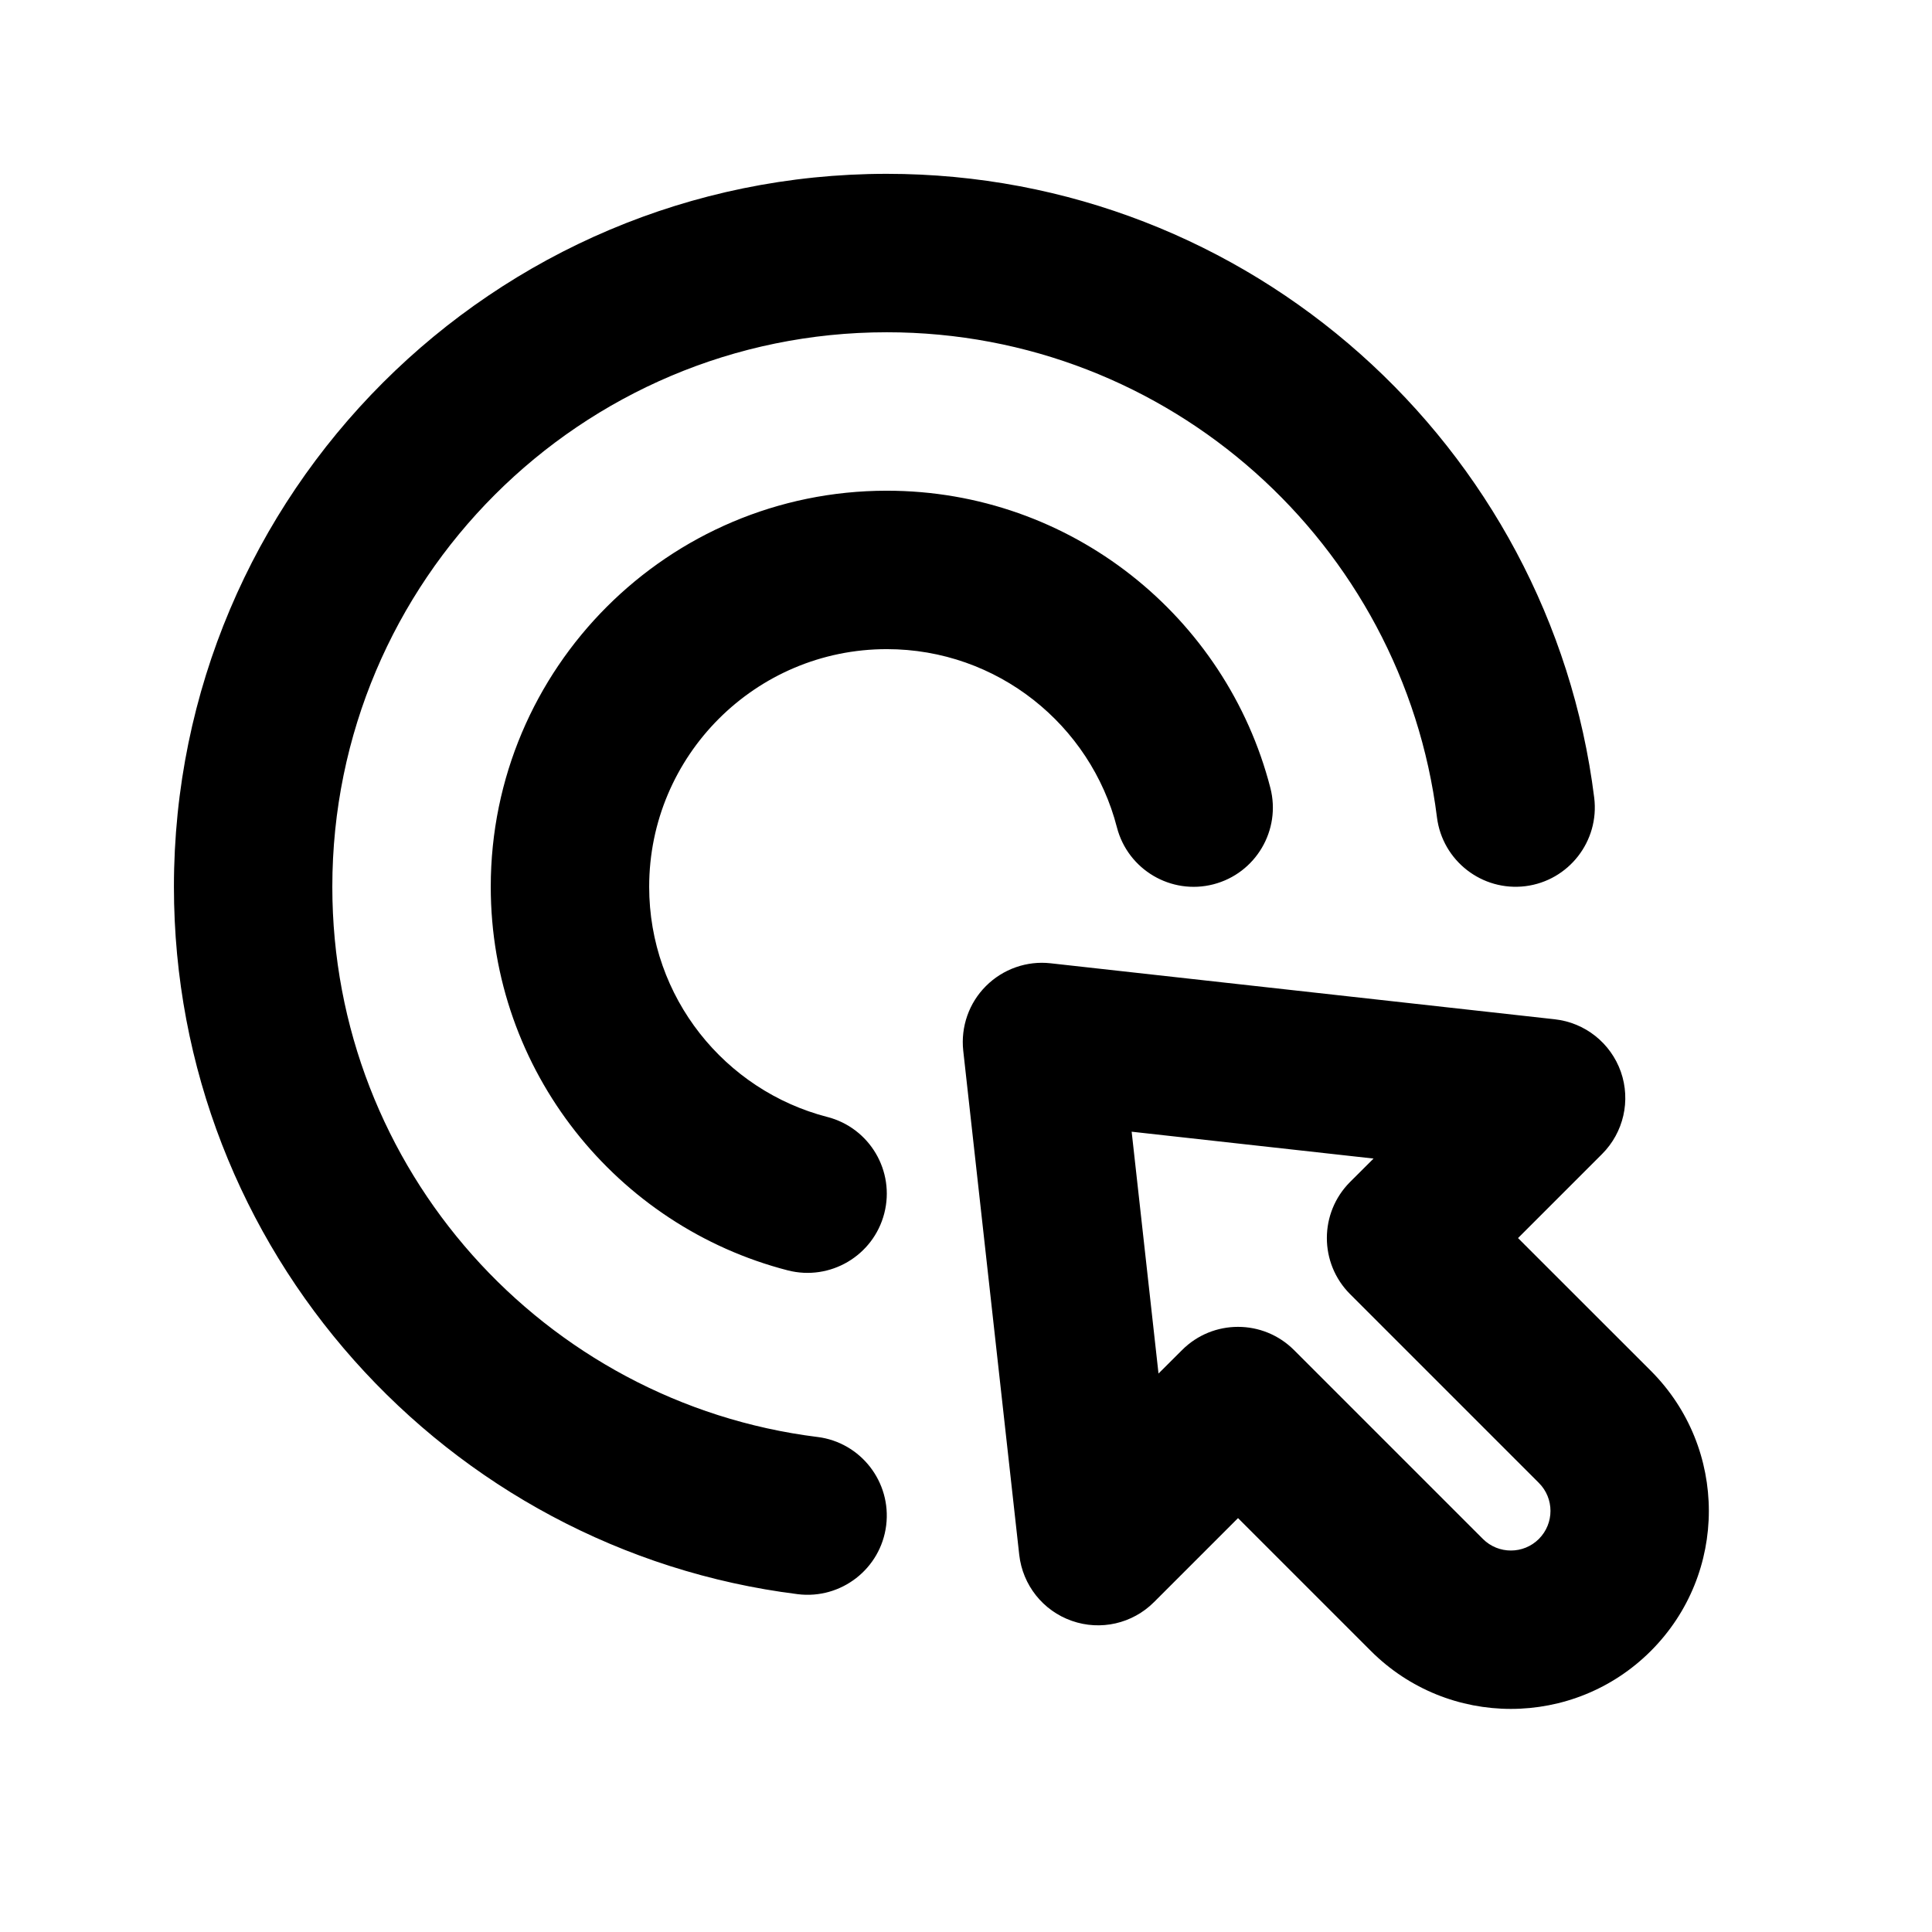 <?xml version="1.0" encoding="UTF-8"?>
<!-- Uploaded to: ICON Repo, www.svgrepo.com, Generator: ICON Repo Mixer Tools -->
<svg fill="#000000" width="800px" height="800px" version="1.1" viewBox="144 144 512 512" xmlns="http://www.w3.org/2000/svg">
 <path d="m472.09 546.31-22.273 22.273c-5.711 5.711-14.168 7.641-21.789 4.953-7.621-2.664-13.016-9.469-13.918-17.488l-14.84-133.59c-0.691-6.34 1.512-12.66 6.023-17.152 4.512-4.512 10.832-6.738 17.152-6.023l133.59 14.84c8.02 0.883 14.82 6.297 17.508 13.918 2.664 7.621 0.734 16.078-4.977 21.789l-22.273 22.273 35.203 35.184c20.488 20.508 20.488 53.738 0 74.227s-53.719 20.488-74.207 0zm-111.47-21.496c-72.441-9.047-128.55-70.93-128.55-145.81 0-81.094 65.832-146.95 146.95-146.95 74.879 0 136.74 56.133 145.79 128.55 1.449 11.504 11.945 19.668 23.449 18.242 11.484-1.449 19.648-11.945 18.223-23.449-11.629-93.141-91.191-165.33-187.46-165.33-104.27 0-188.93 84.66-188.93 188.93 0 96.289 72.172 175.83 165.33 187.48 11.484 1.426 22-6.738 23.426-18.242 1.426-11.484-6.738-22-18.223-23.426zm147.39-73.785-64.109-7.117 7.117 64.09 6.234-6.215c8.188-8.207 21.477-8.207 29.684 0 0 0 28.801 28.781 50.047 50.047 4.094 4.094 10.746 4.094 14.84 0 4.094-4.113 4.094-10.746 0-14.84-21.242-21.266-50.047-50.047-50.047-50.047-8.188-8.207-8.188-21.496 0-29.703zm-144.76-11.02c-27.141-7.016-47.211-31.68-47.211-61.004 0-34.742 28.215-62.977 62.977-62.977 29.305 0 53.992 20.09 60.98 47.23 2.898 11.211 14.359 17.988 25.566 15.094 11.23-2.898 17.988-14.359 15.094-25.566-11.668-45.262-52.77-78.742-101.64-78.742-57.938 0-104.96 47.043-104.96 104.96 0 48.871 33.461 89.992 78.719 101.66 11.23 2.875 22.672-3.883 25.566-15.094 2.898-11.23-3.863-22.672-15.094-25.566z" fill-rule="evenodd"/>
</svg>